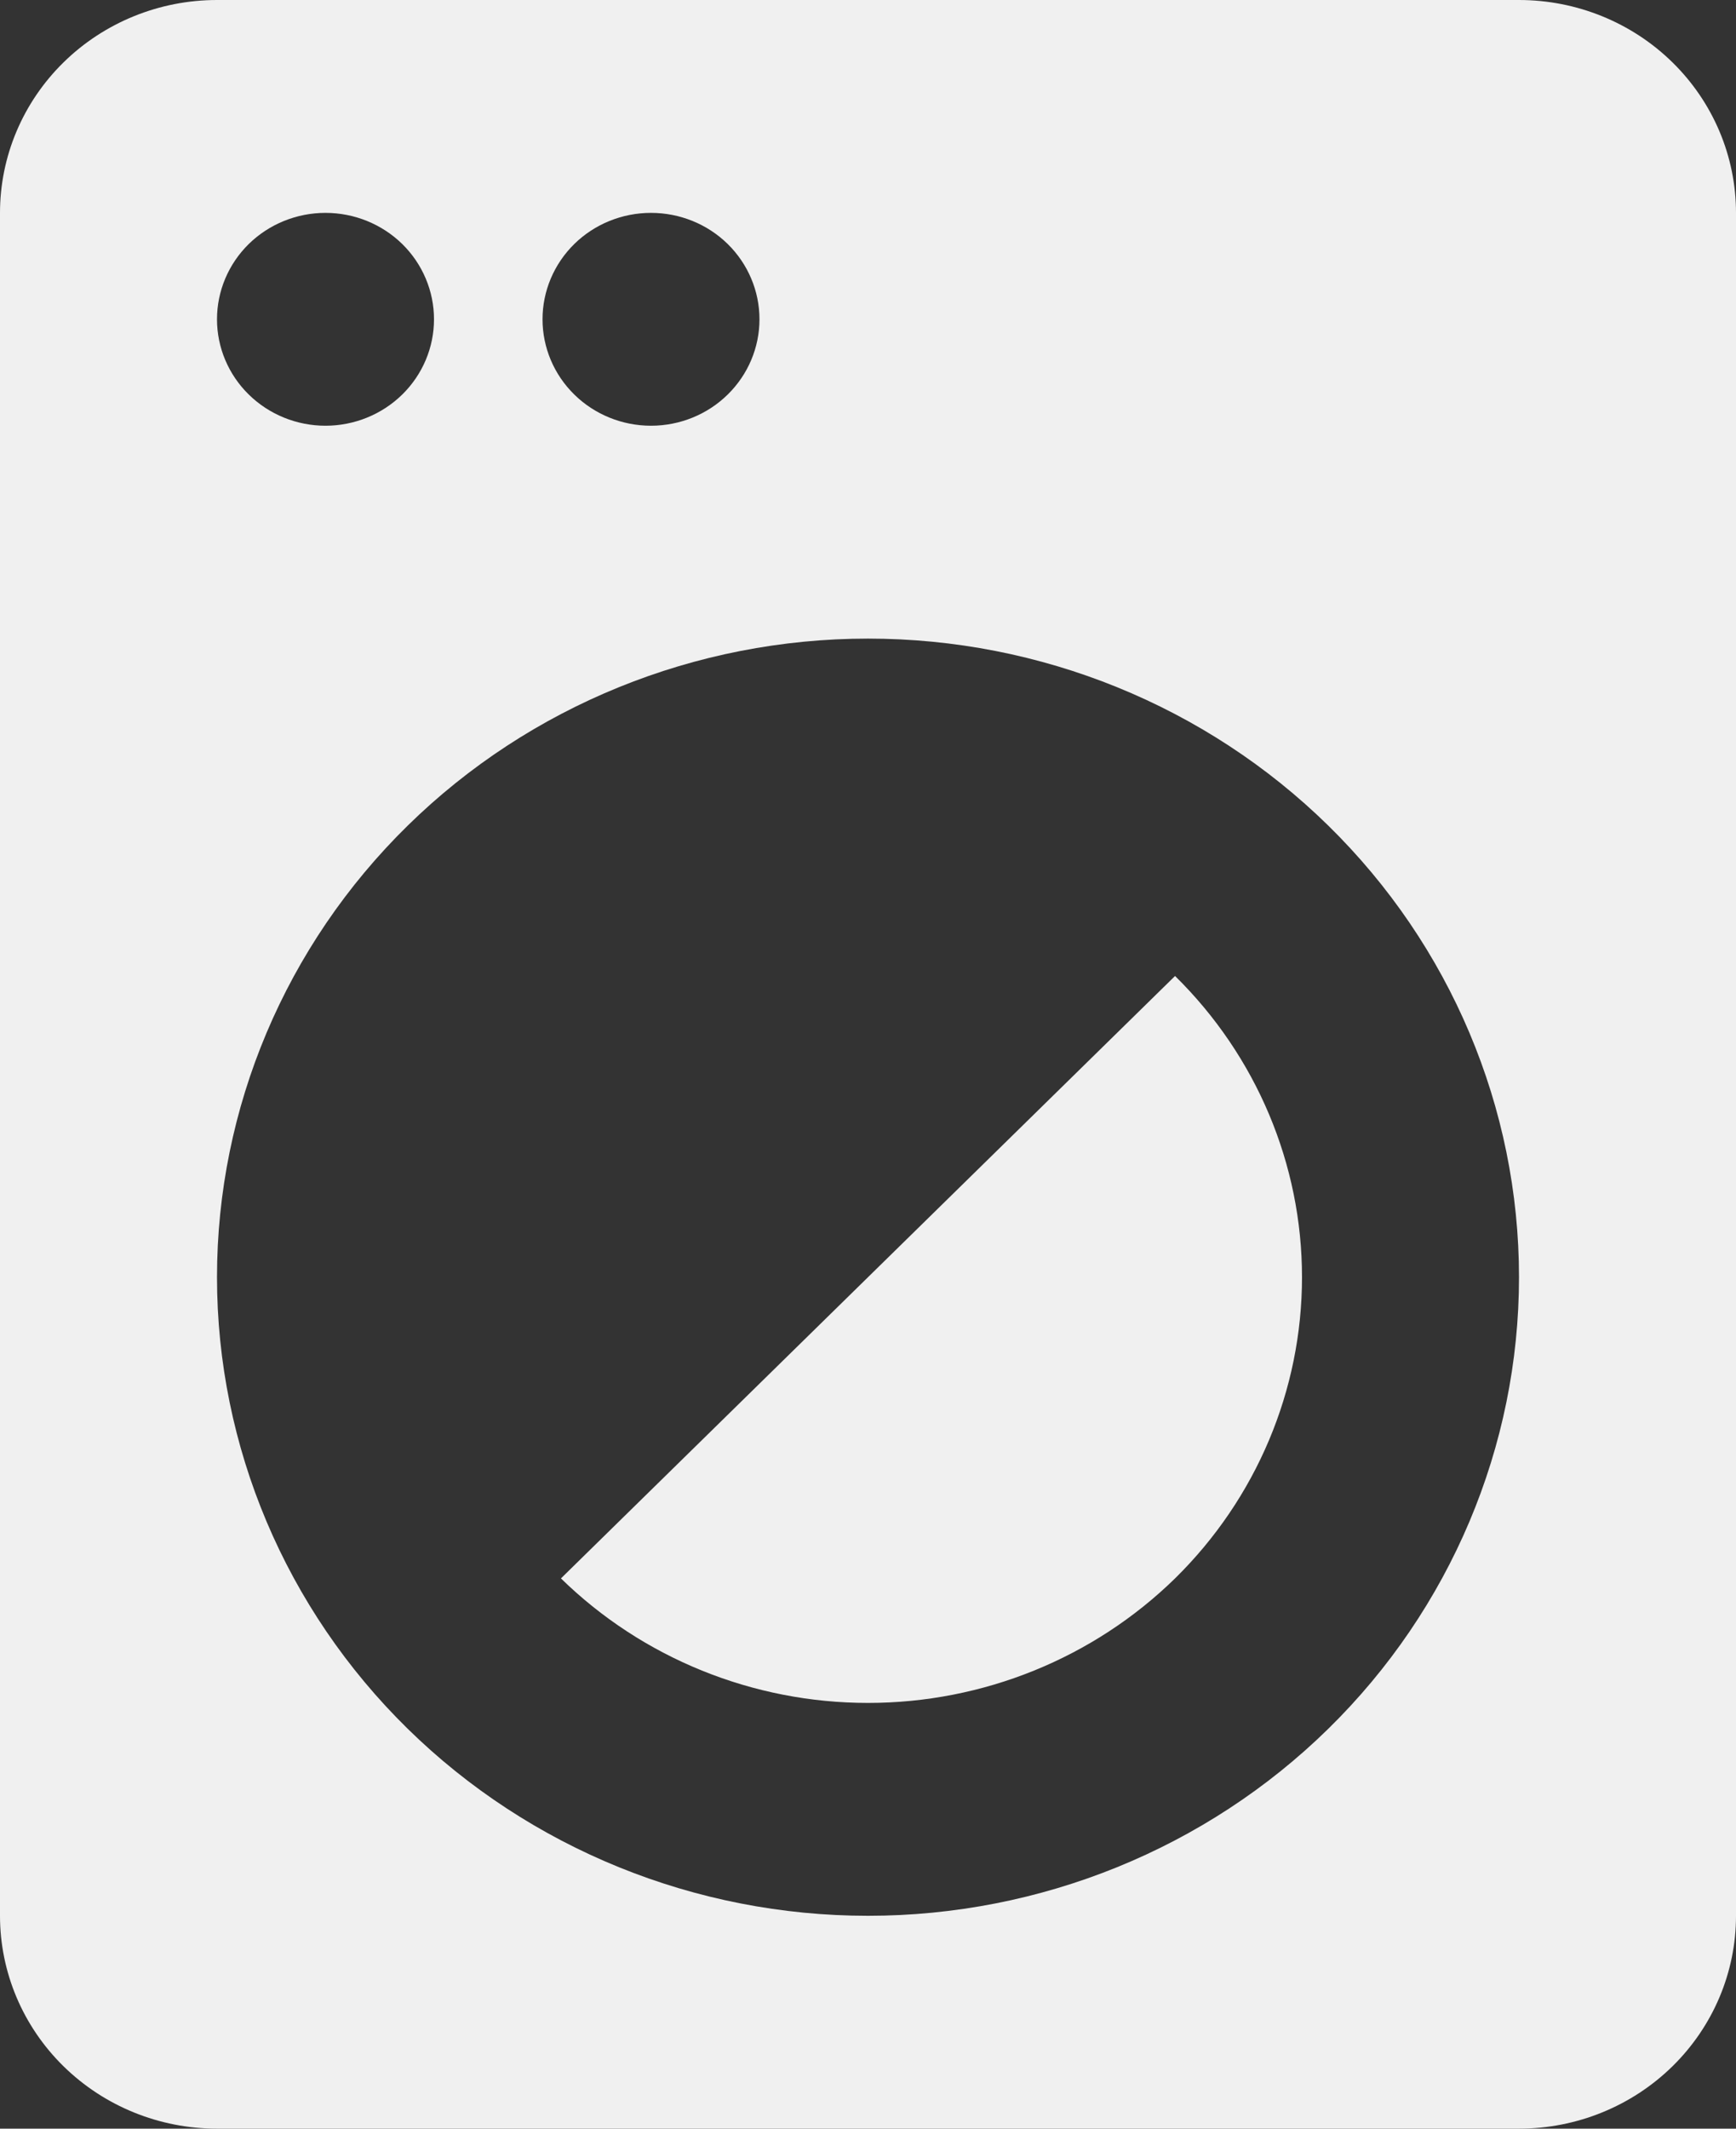 <?xml version="1.0" encoding="UTF-8"?> <svg xmlns="http://www.w3.org/2000/svg" width="31" height="38" viewBox="0 0 31 38" fill="none"><rect x="0" y="0" width="31" height="38" fill="#333333" stroke="none"/><path d="M20.983 17.423C22.435 18.851 23.25 20.784 23.25 22.8C23.25 24.816 22.435 26.75 20.983 28.177C19.527 29.6 17.556 30.4 15.5 30.4C13.444 30.4 11.473 29.6 10.017 28.177L20.983 17.423ZM3.875 0H27.125C28.153 0 29.138 0.4 29.865 1.113C30.592 1.826 31 2.792 31 3.8V34.2C31 35.208 30.592 36.174 29.865 36.887C29.138 37.6 28.153 38 27.125 38H3.875C2.847 38 1.862 37.6 1.135 36.887C0.408 36.174 0 35.208 0 34.2V3.8C0 2.792 0.408 1.826 1.135 1.113C1.862 0.4 2.847 0 3.875 0ZM5.812 3.8C5.299 3.8 4.806 4 4.442 4.356C4.079 4.713 3.875 5.196 3.875 5.7C3.875 6.204 4.079 6.687 4.442 7.043C4.806 7.4 5.299 7.6 5.812 7.6C6.326 7.6 6.819 7.4 7.183 7.043C7.546 6.687 7.75 6.204 7.75 5.7C7.75 5.196 7.546 4.713 7.183 4.356C6.819 4 6.326 3.8 5.812 3.8ZM11.625 3.8C11.111 3.8 10.618 4 10.255 4.356C9.892 4.713 9.688 5.196 9.688 5.7C9.688 6.204 9.892 6.687 10.255 7.043C10.618 7.4 11.111 7.6 11.625 7.6C12.139 7.6 12.632 7.4 12.995 7.043C13.358 6.687 13.562 6.204 13.562 5.7C13.562 5.196 13.358 4.713 12.995 4.356C12.632 4 12.139 3.8 11.625 3.8ZM15.5 11.4C12.417 11.4 9.46 12.601 7.28 14.739C5.1 16.877 3.875 19.776 3.875 22.8C3.875 25.823 5.1 28.723 7.28 30.861C9.46 32.999 12.417 34.2 15.5 34.2C18.583 34.2 21.54 32.999 23.72 30.861C25.9 28.723 27.125 25.823 27.125 22.8C27.125 19.776 25.9 16.877 23.72 14.739C21.54 12.601 18.583 11.4 15.5 11.4Z" fill="#F0F0F0"></path></svg> 